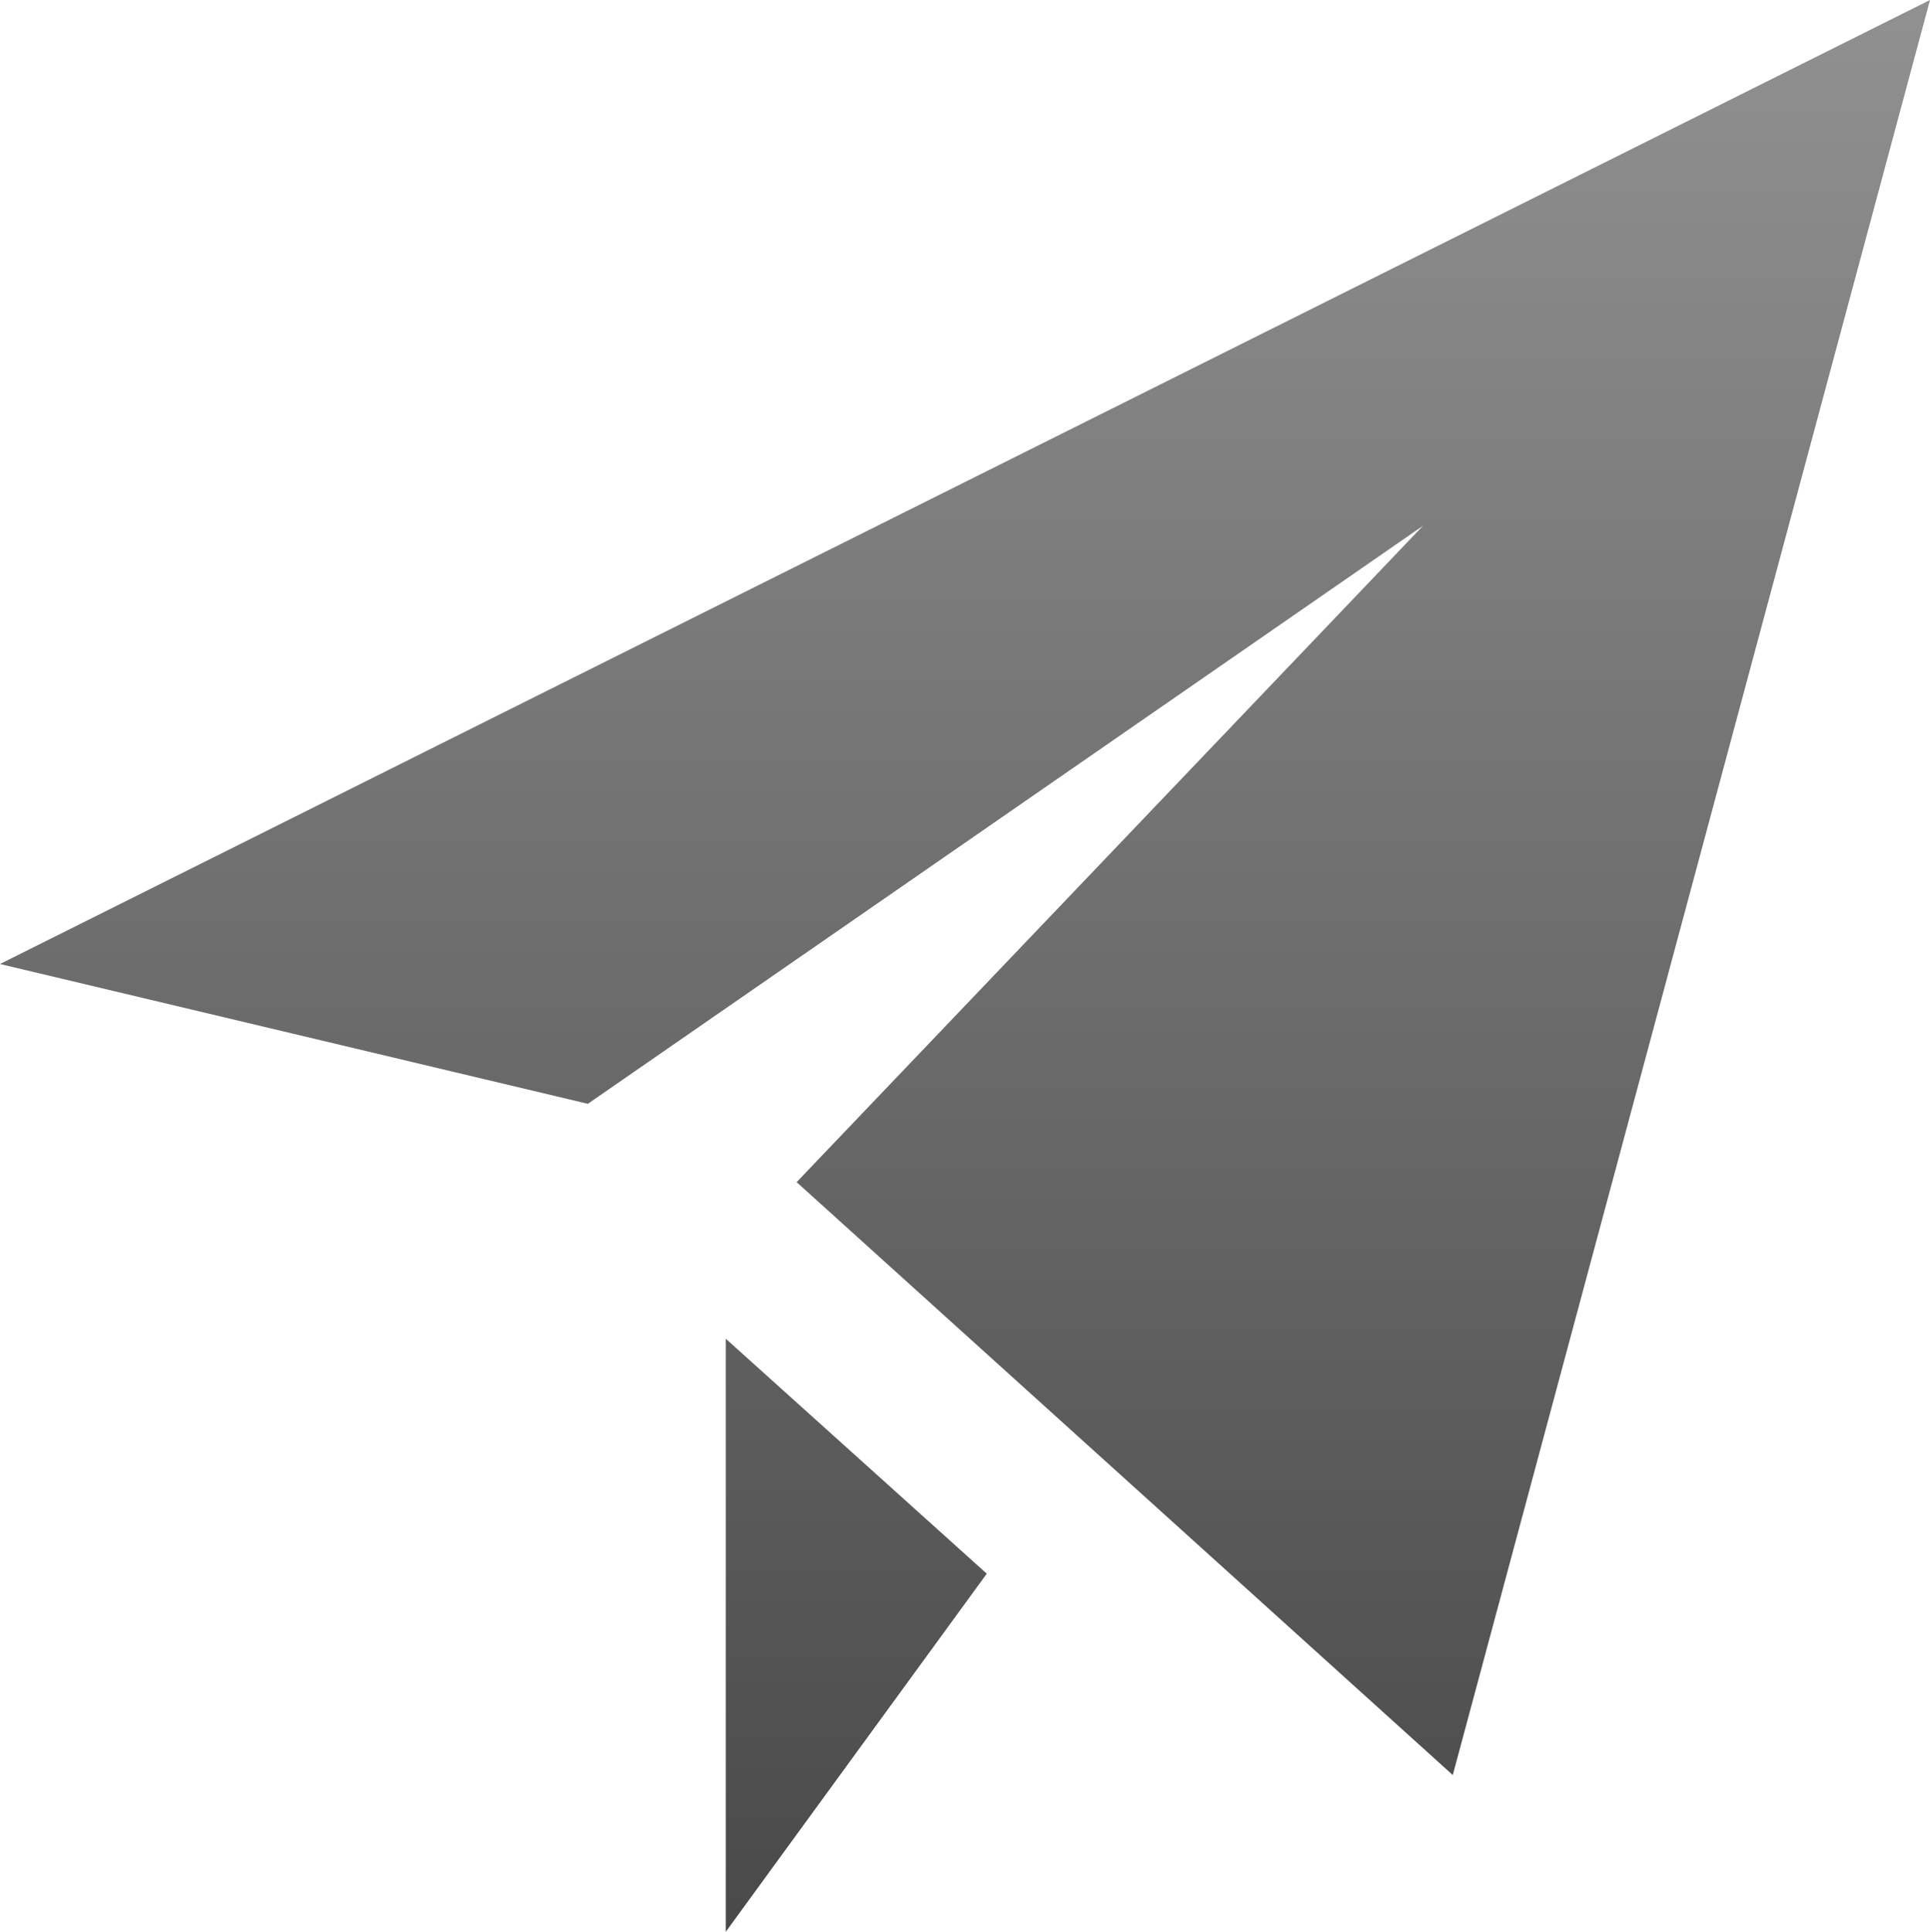 <svg xmlns="http://www.w3.org/2000/svg" xmlns:xlink="http://www.w3.org/1999/xlink" width="40.543" height="40.57" viewBox="0 0 40.543 40.57">
  <defs>
    <linearGradient id="linear-gradient" x1="0.5" x2="0.5" y2="1" gradientUnits="objectBoundingBox">
      <stop offset="0" stop-color="#919191"/>
      <stop offset="1" stop-color="#494949"/>
    </linearGradient>
  </defs>
  <path id="LITE__PLAN__ICON" d="M15.247,28.116l5.482,4.934L15.247,40.57Zm1.488-3.289L29.892,11.043,12.349,23.182,0,20.246,40.543,0,30.518,37.279Z" fill="url(#linear-gradient)"/>
</svg>
